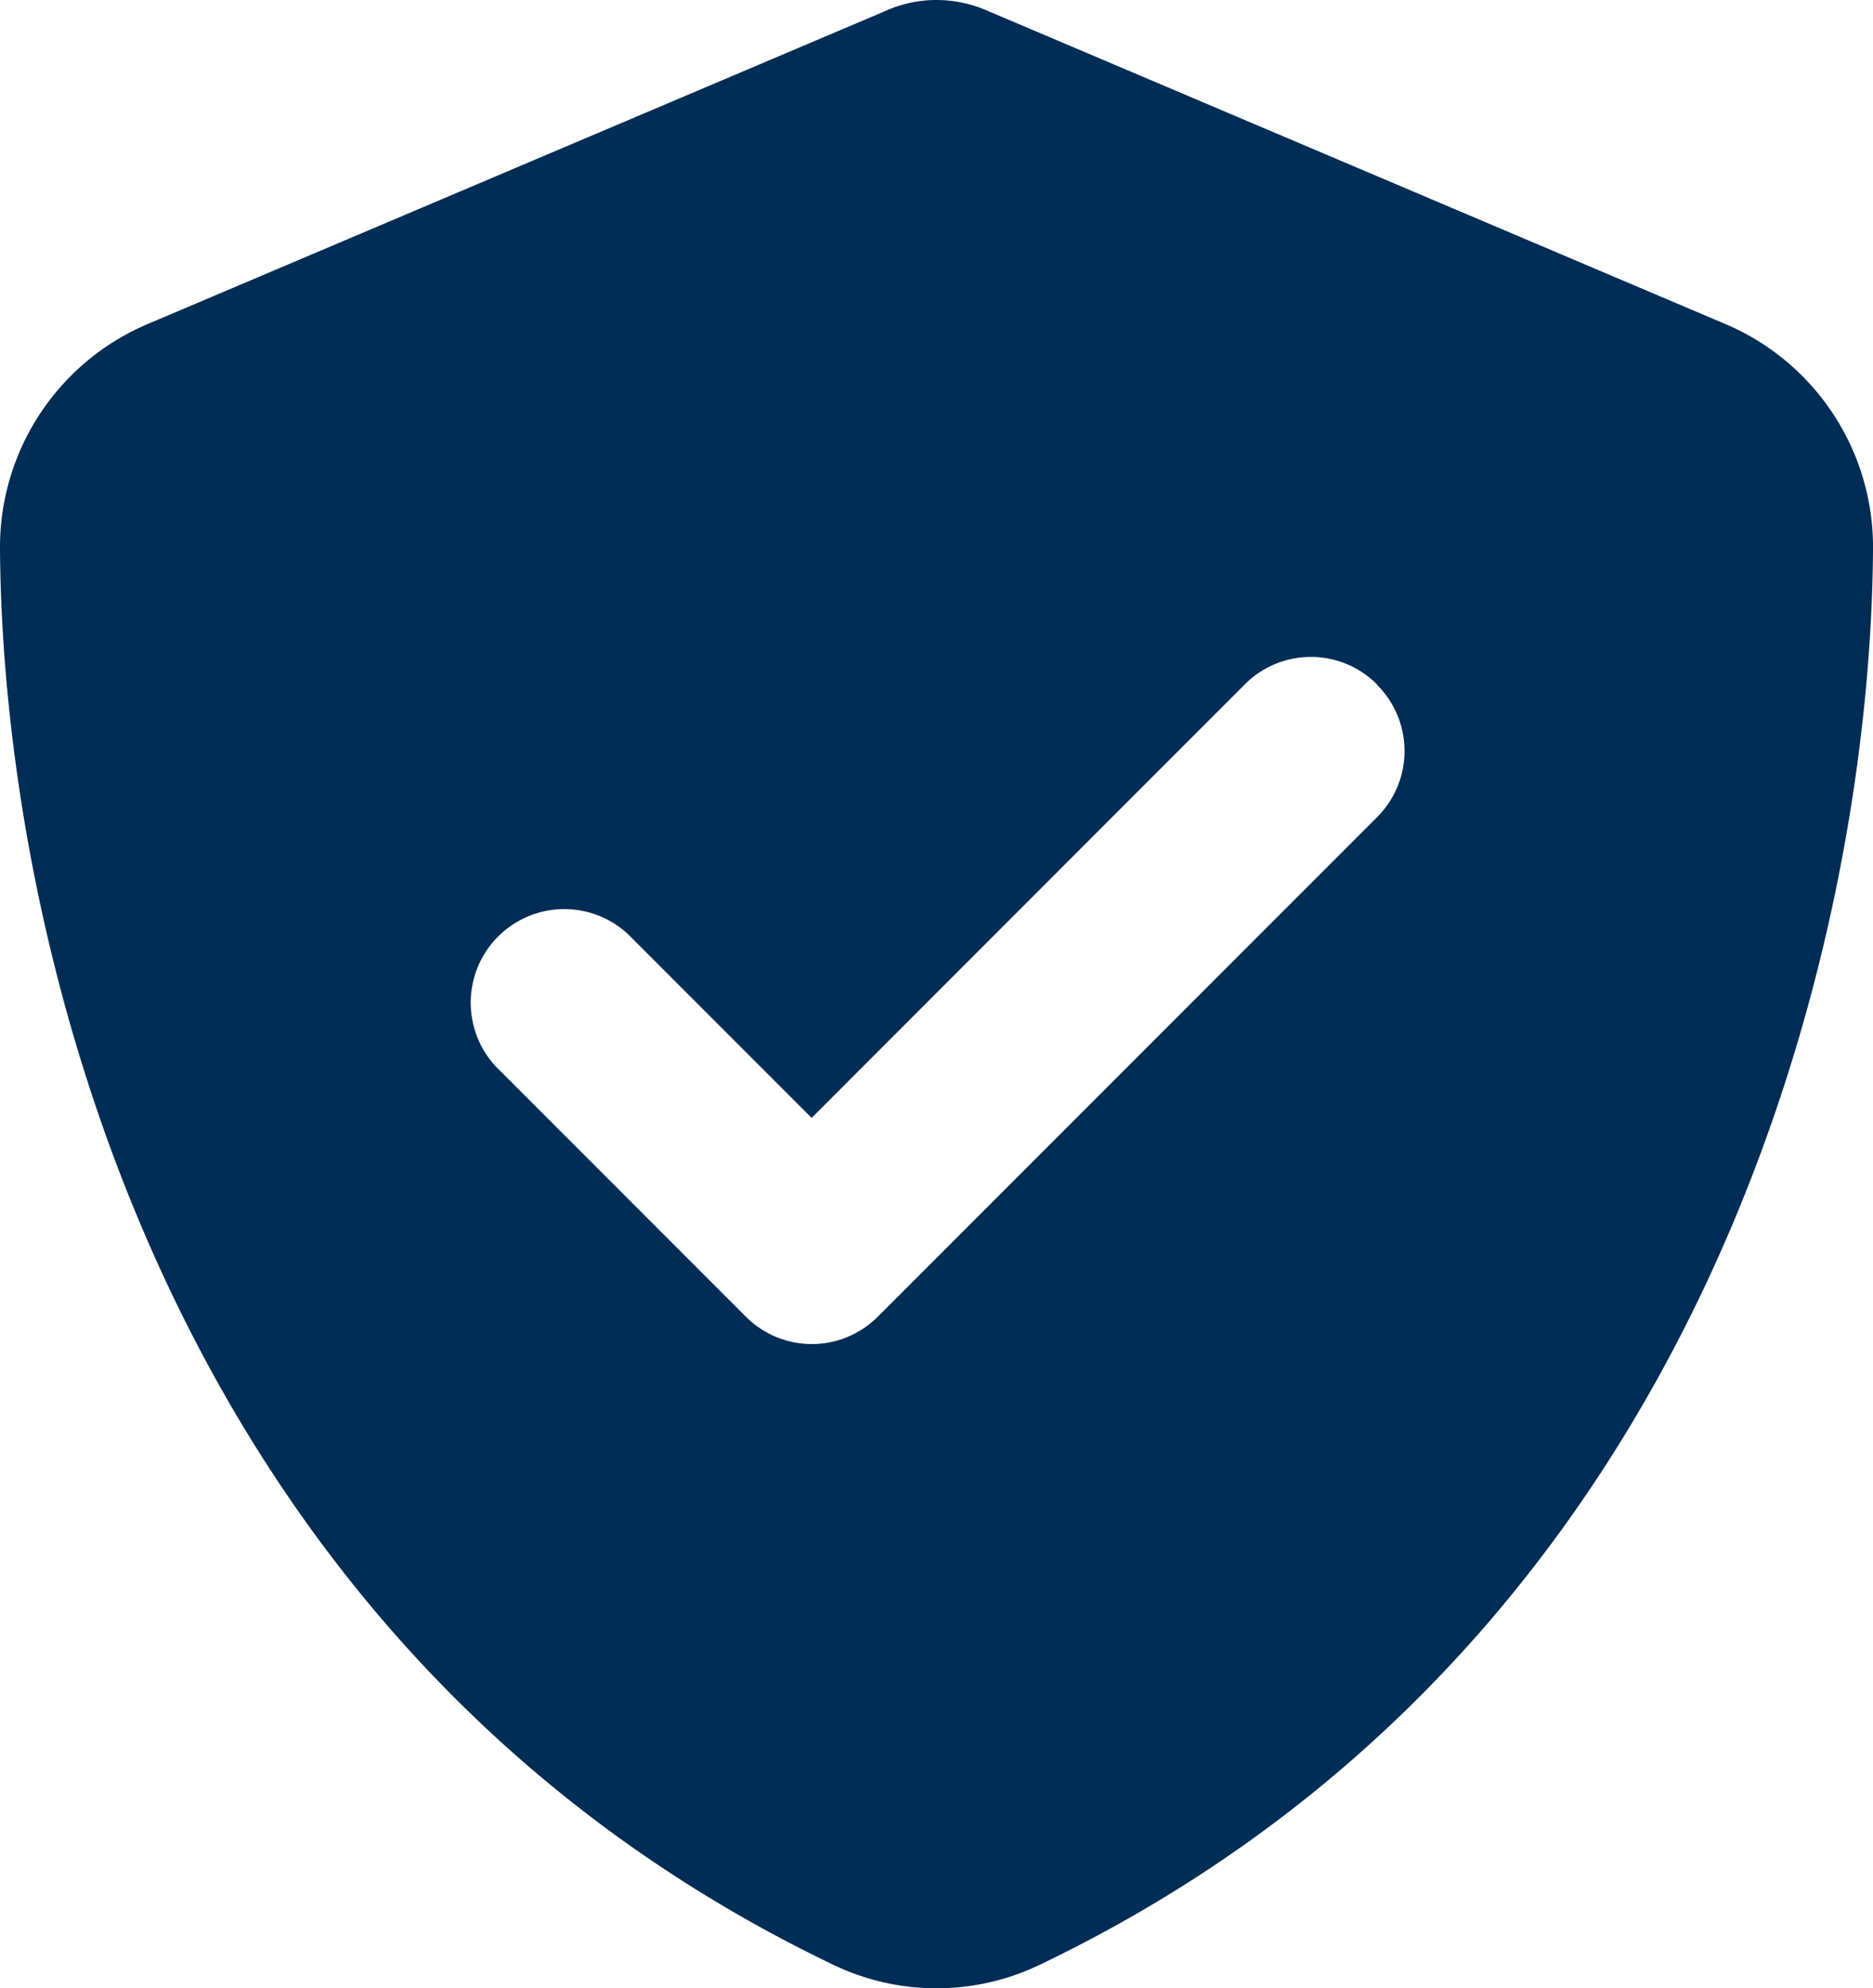 <svg xmlns="http://www.w3.org/2000/svg" width="56.559" height="60" viewBox="0 0 56.559 60">
  <path id="shield-check-solid" d="M68.046,9.756,45.858.342A3.845,3.845,0,0,0,44.279,0a3.751,3.751,0,0,0-1.567.342l-22.2,9.415A7.315,7.315,0,0,0,16,16.5c.059,11.689,4.866,33.075,25.169,42.8a7.2,7.2,0,0,0,6.222,0c20.3-9.721,25.11-31.108,25.169-42.8A7.315,7.315,0,0,0,68.046,9.756ZM57.583,24.662,42.512,39.733a2.816,2.816,0,0,1-3.994,0l-7.541-7.541A2.825,2.825,0,0,1,34.971,28.2l5.538,5.538L53.588,20.656a2.816,2.816,0,0,1,3.994,0v.012A2.816,2.816,0,0,1,57.583,24.662Z" transform="translate(-16)" fill="#002d55"/>
</svg>
